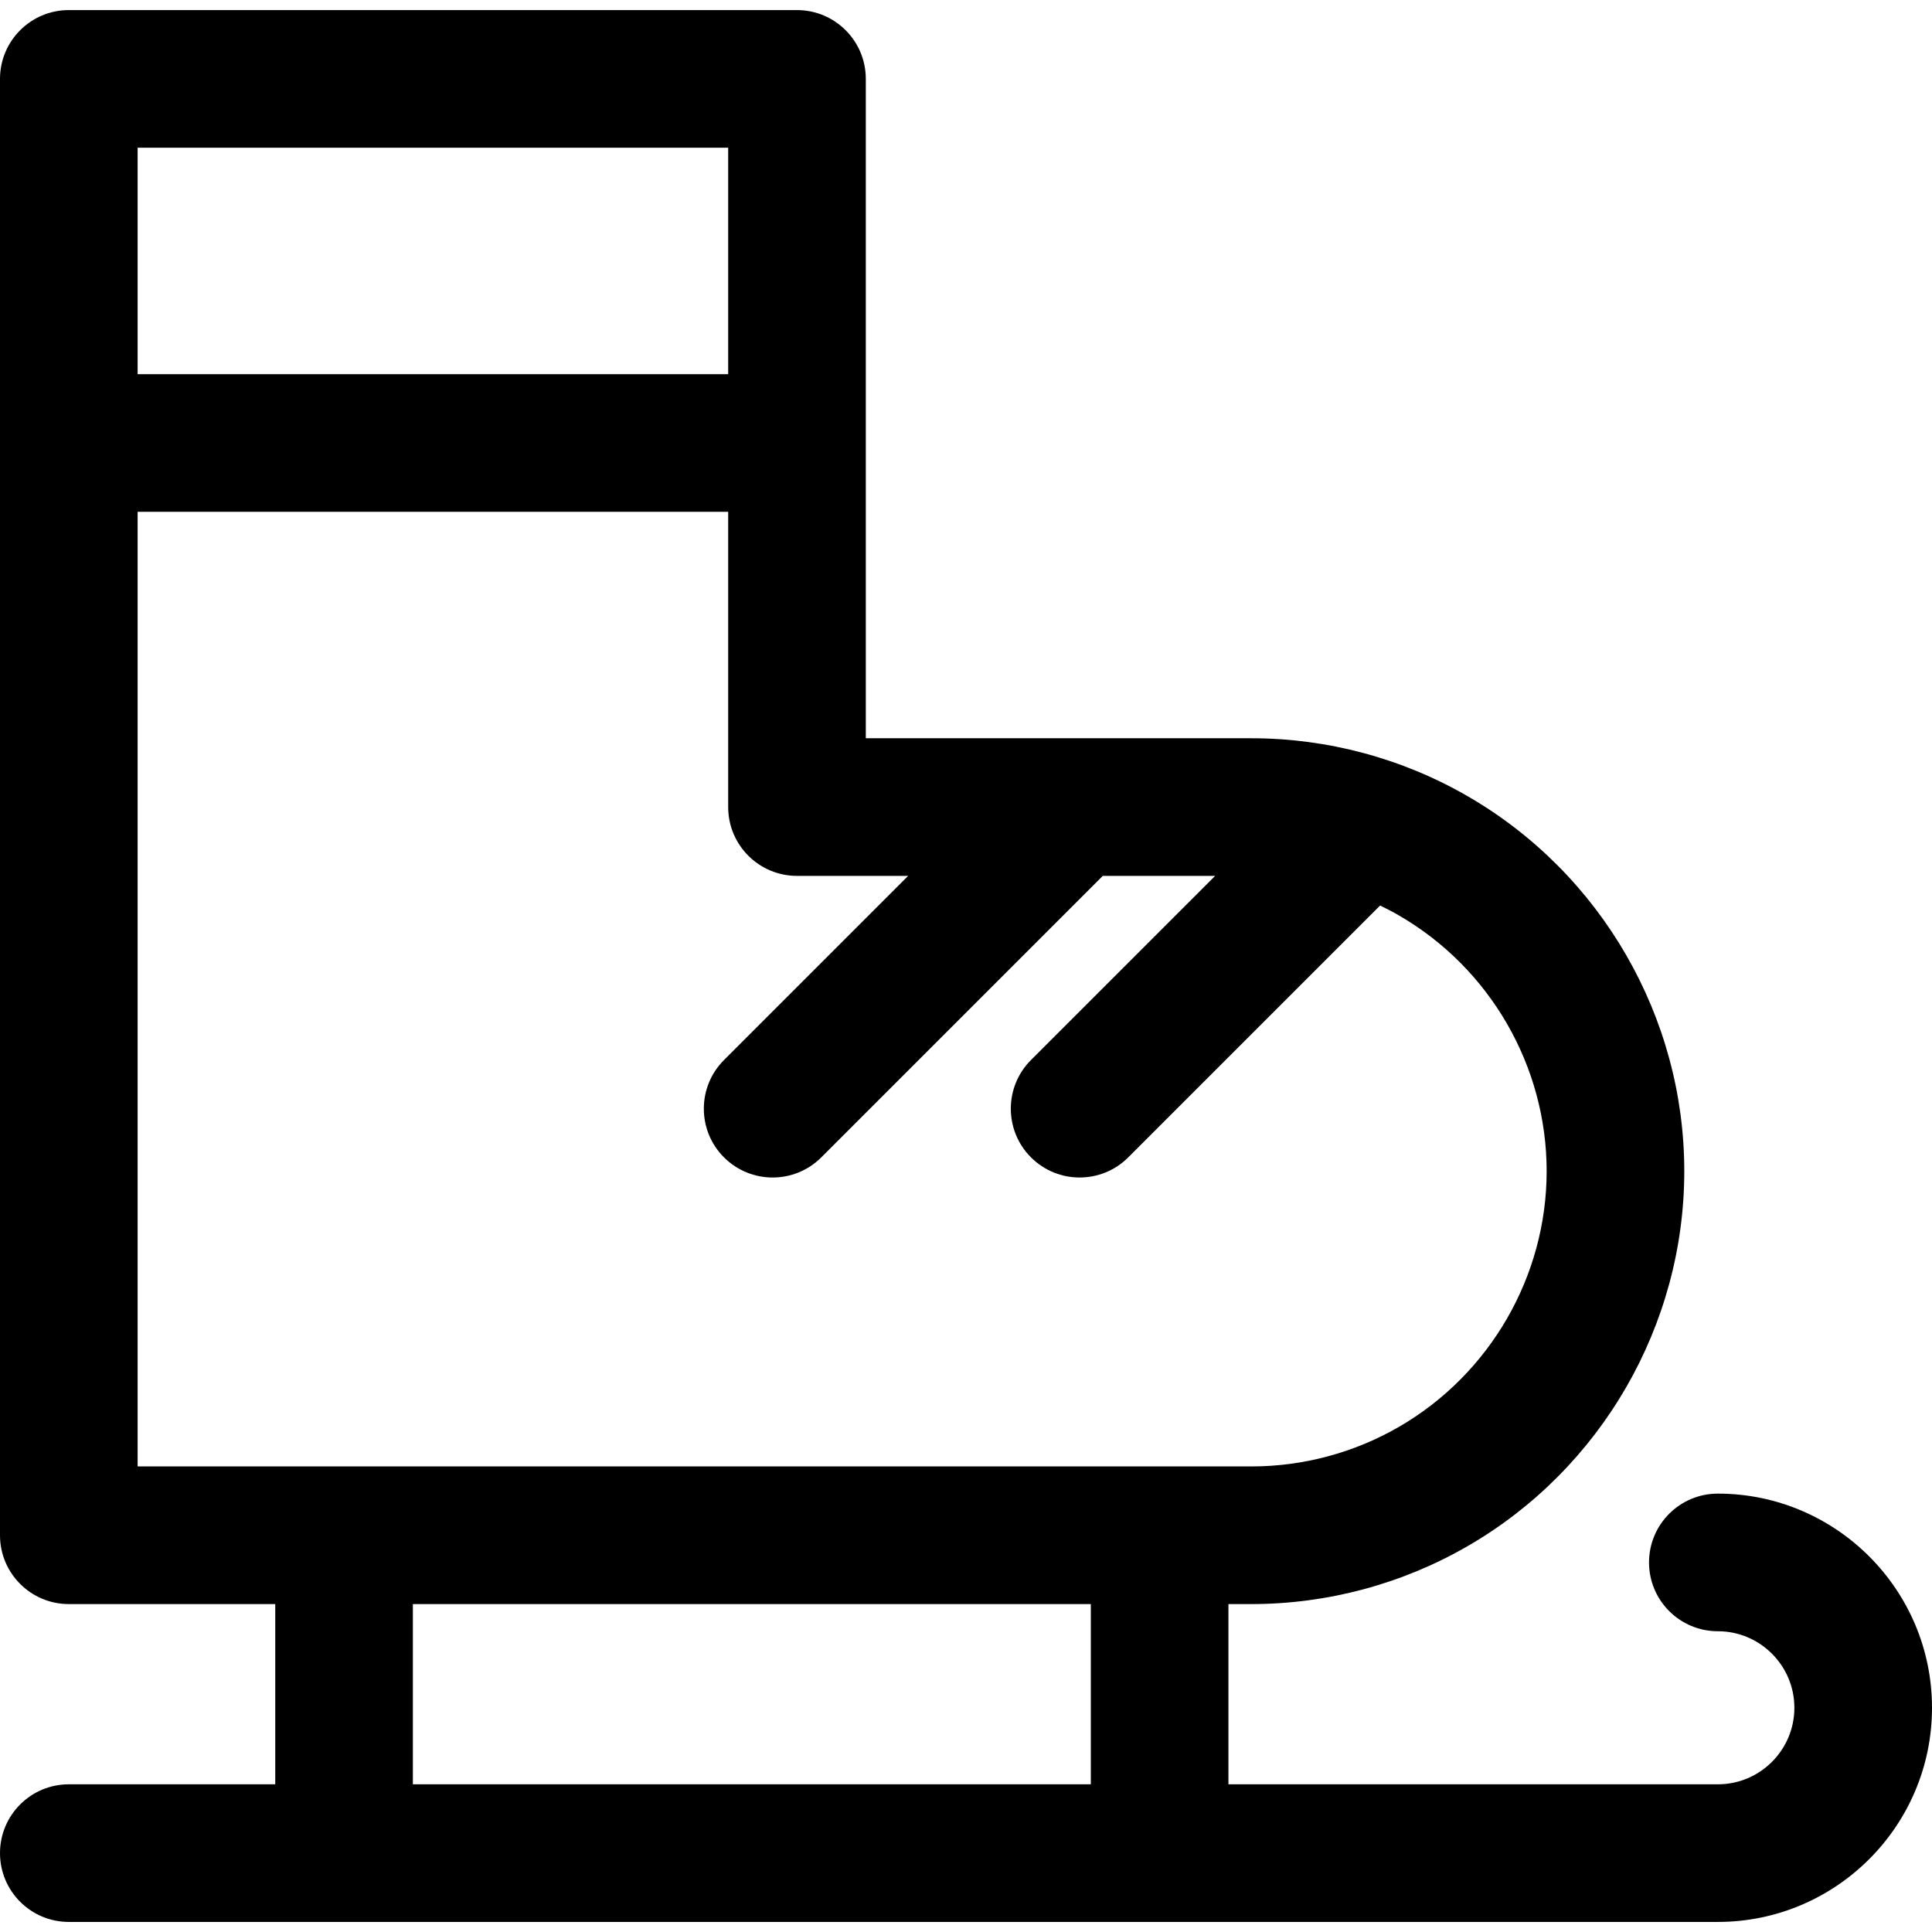 <?xml version="1.0" encoding="iso-8859-1"?>
<!-- Uploaded to: SVG Repo, www.svgrepo.com, Generator: SVG Repo Mixer Tools -->
<!DOCTYPE svg PUBLIC "-//W3C//DTD SVG 1.1//EN" "http://www.w3.org/Graphics/SVG/1.1/DTD/svg11.dtd">
<svg fill="#000000" height="800px" width="800px" version="1.1" id="Capa_1" xmlns="http://www.w3.org/2000/svg" xmlns:xlink="http://www.w3.org/1999/xlink" 
	 viewBox="0 0 210.576 210.576" xml:space="preserve">
<path d="M187.234,162.795c-4.142,0-7.5,3.357-7.5,7.5c0,4.143,3.358,7.5,7.5,7.5c4.6,0,8.342,3.742,8.342,8.343
	c0,4.599-3.742,8.34-8.342,8.34h-53.342v-19.644h2.5c8.281,0,16.442-2.189,23.598-6.331c14.548-8.417,23.586-24.071,23.586-40.854
	c0-16.781-9.038-32.435-23.585-40.853c-7.156-4.142-15.316-6.331-23.599-6.331H94.367V8.599c0-4.142-3.358-7.5-7.5-7.5H7.5
	c-4.142,0-7.5,3.358-7.5,7.5v158.735c0,4.143,3.358,7.5,7.5,7.5H30v19.644H7.5c-4.142,0-7.5,3.357-7.5,7.5
	c0,4.143,3.358,7.5,7.5,7.5h179.734c12.871,0,23.342-10.47,23.342-23.34C210.576,173.267,200.105,162.795,187.234,162.795z
	 M79.367,16.099v24.684H15V16.099H79.367z M15,55.782h64.367v32.184c0,4.143,3.358,7.5,7.5,7.5h12.115L78.91,115.538
	c-2.929,2.93-2.929,7.678,0,10.607c1.464,1.464,3.384,2.196,5.303,2.196c1.919,0,3.839-0.732,5.303-2.196l30.681-30.68h12.245
	l-20.073,20.072c-2.929,2.93-2.929,7.678,0,10.606c1.464,1.465,3.384,2.197,5.303,2.197c1.919,0,3.839-0.732,5.303-2.196
	l27.45-27.449c0.695,0.337,1.382,0.694,2.053,1.083c9.93,5.746,16.098,16.425,16.098,27.87s-6.169,22.125-16.099,27.87
	c-4.876,2.822-10.439,4.314-16.085,4.314H15V55.782z M45,174.834h73.893v19.644H45V174.834z"/>
</svg>